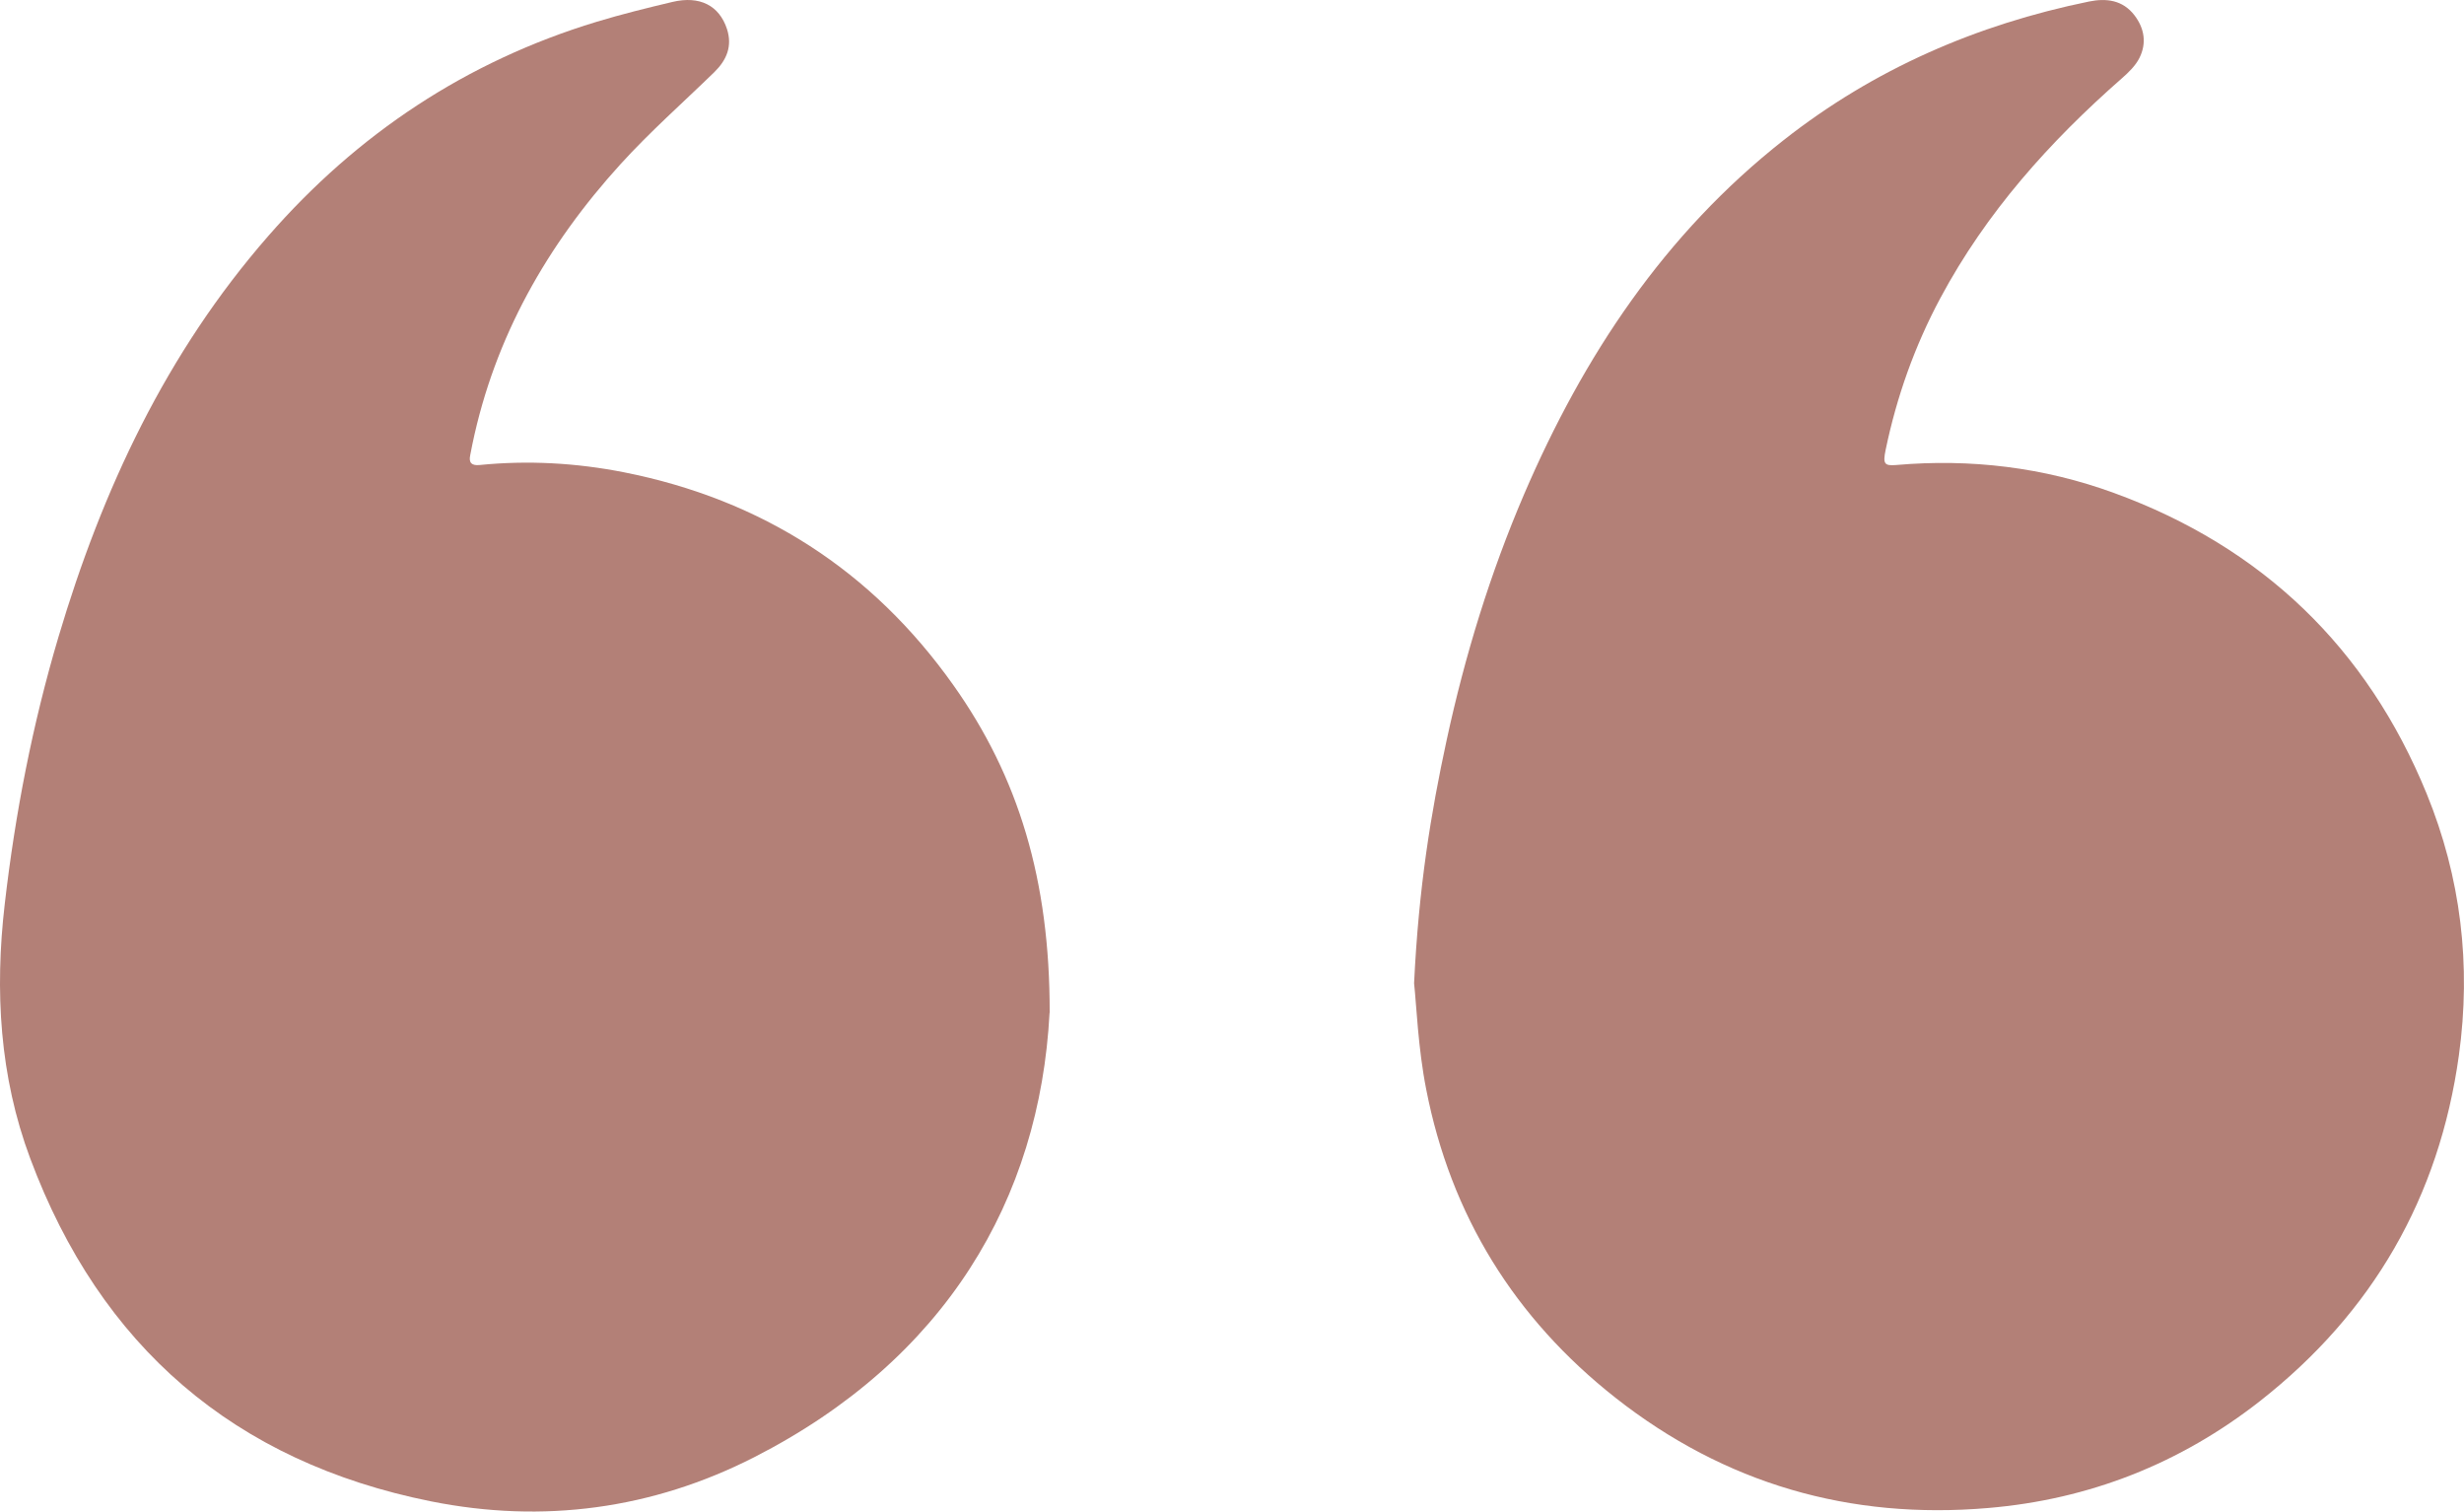 <?xml version="1.0" encoding="UTF-8"?>
<svg id="Capa_2" data-name="Capa 2" xmlns="http://www.w3.org/2000/svg" viewBox="0 0 207.72 127.42">
  <defs>
    <style>
      .cls-1 {
        fill: #b38077;
        stroke-width: 0px;
      }
    </style>
  </defs>
  <g id="Capa_1-2" data-name="Capa 1">
    <g>
      <path class="cls-1" d="m88.48,85.38c-.83,15.74-8.78,29.23-24.9,37.46-8.59,4.38-17.8,5.61-27.24,3.72-16.58-3.32-27.88-13.06-33.79-28.9C-.04,90.73-.45,83.52.4,76.21c.88-7.63,2.34-15.15,4.53-22.52,3.69-12.42,9.09-23.96,17.69-33.8C30.13,11.28,39.32,5.17,50.29,1.84c2.11-.64,4.26-1.17,6.41-1.68,2.3-.54,3.93.31,4.58,2.27.48,1.46-.02,2.63-1.06,3.65-2.65,2.58-5.43,5.03-7.91,7.76-6.17,6.79-10.6,14.55-12.49,23.62-.06.3-.12.61-.18.91-.14.65.13.89.78.83,4.09-.41,8.15-.18,12.17.61,11.63,2.3,20.93,8.29,27.77,17.93,5.5,7.74,8.15,16.46,8.13,27.62Z"/>
      <path class="cls-1" d="m119.21,82.89c.39-8.1,1.41-14.33,2.75-20.52,1.54-7.11,3.66-14.03,6.53-20.72,5-11.63,11.82-21.94,21.89-29.85,7.62-5.99,16.26-9.73,25.72-11.67,1.47-.3,2.85-.13,3.84,1.16.85,1.11,1.04,2.37.41,3.61-.33.65-.91,1.21-1.47,1.7-6.1,5.35-11.44,11.31-15.3,18.52-2.17,4.05-3.69,8.33-4.62,12.82-.24,1.16-.1,1.34.88,1.26,6.29-.55,12.44.19,18.36,2.35,12.51,4.56,21.34,13.05,26.37,25.35,2.89,7.07,3.77,14.46,2.72,22.06-1.66,11.98-7.28,21.7-16.76,29.14-6.72,5.27-14.4,8.3-22.92,9.02-11.67,1-22.2-2.04-31.42-9.29-8.5-6.69-13.89-15.39-15.96-26.01-.69-3.5-.82-7.12-1.02-8.94Z"/>
    </g>
  </g>
</svg>